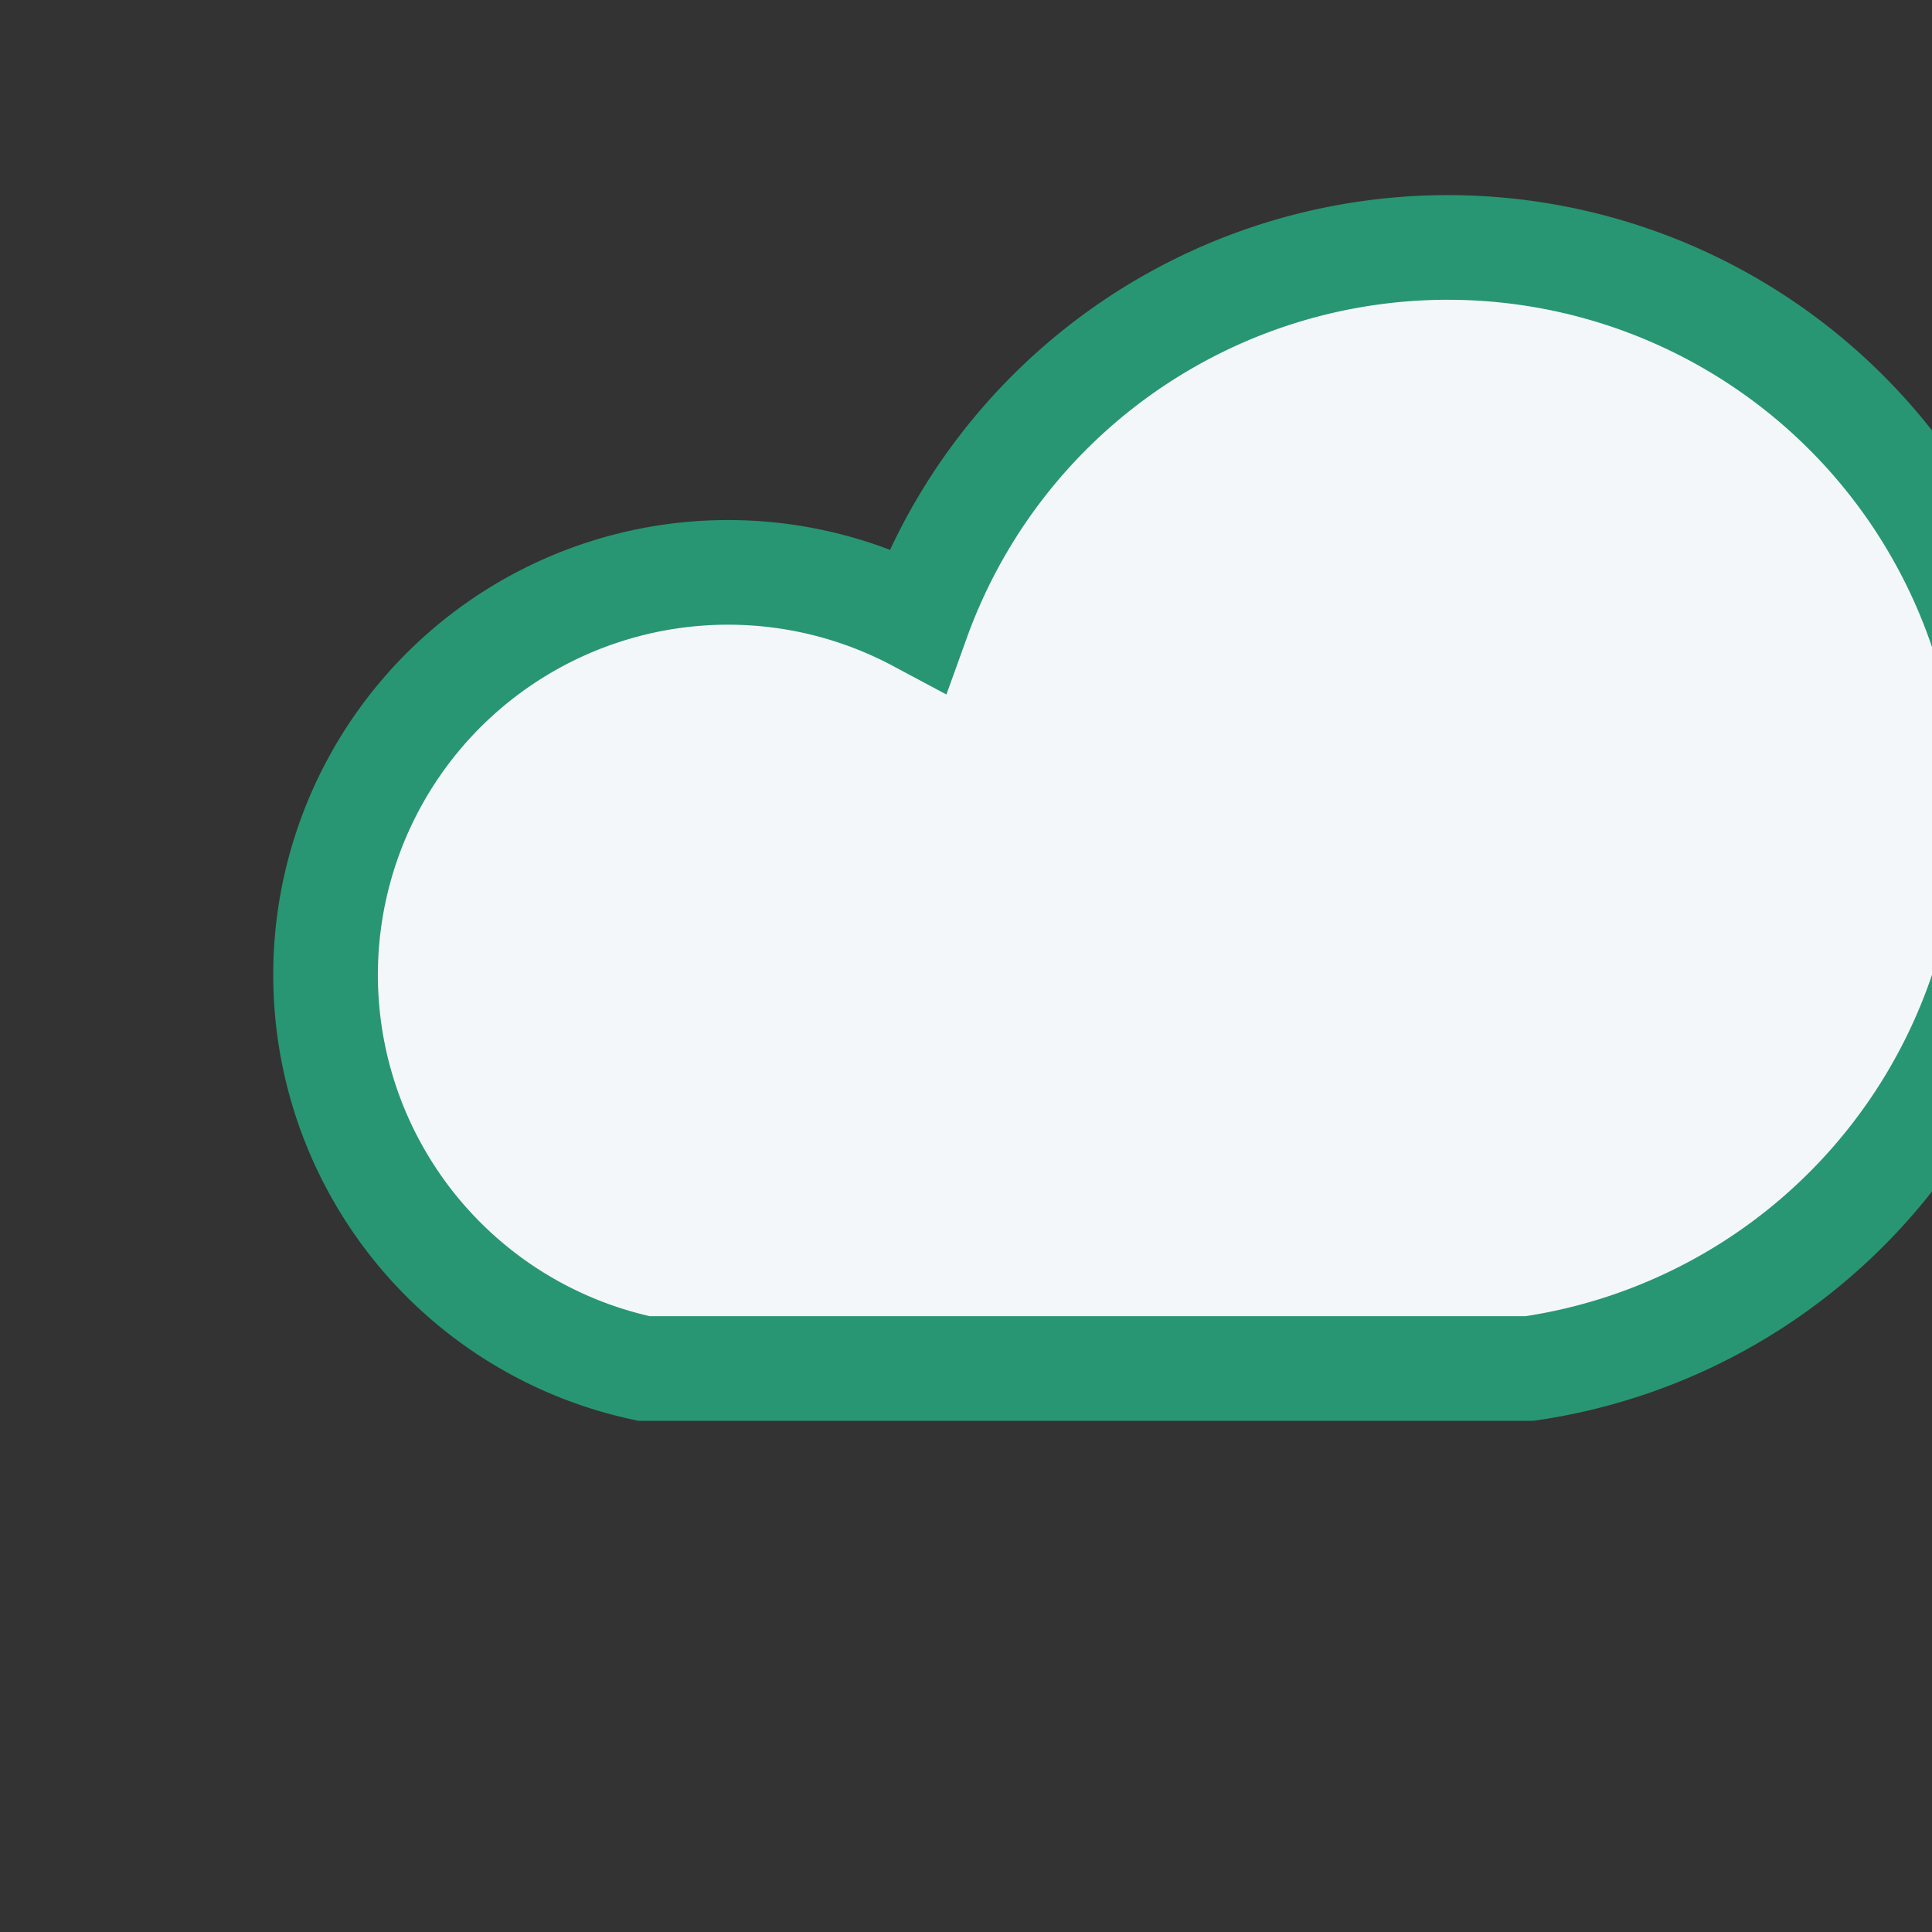 <?xml version="1.0" encoding="UTF-8"?>
<svg xmlns="http://www.w3.org/2000/svg" width="24" height="24" viewBox="0 0 24 24"><rect x="0" y="0" width="24" height="24" fill="#333333" stroke="none"/><path d="M8 17a5 5 0 1 1 3.4-9.3A7 7 0 1 1 19 17z" fill="#F4F7FA" stroke="#289672" stroke-width="1.3"/></svg>